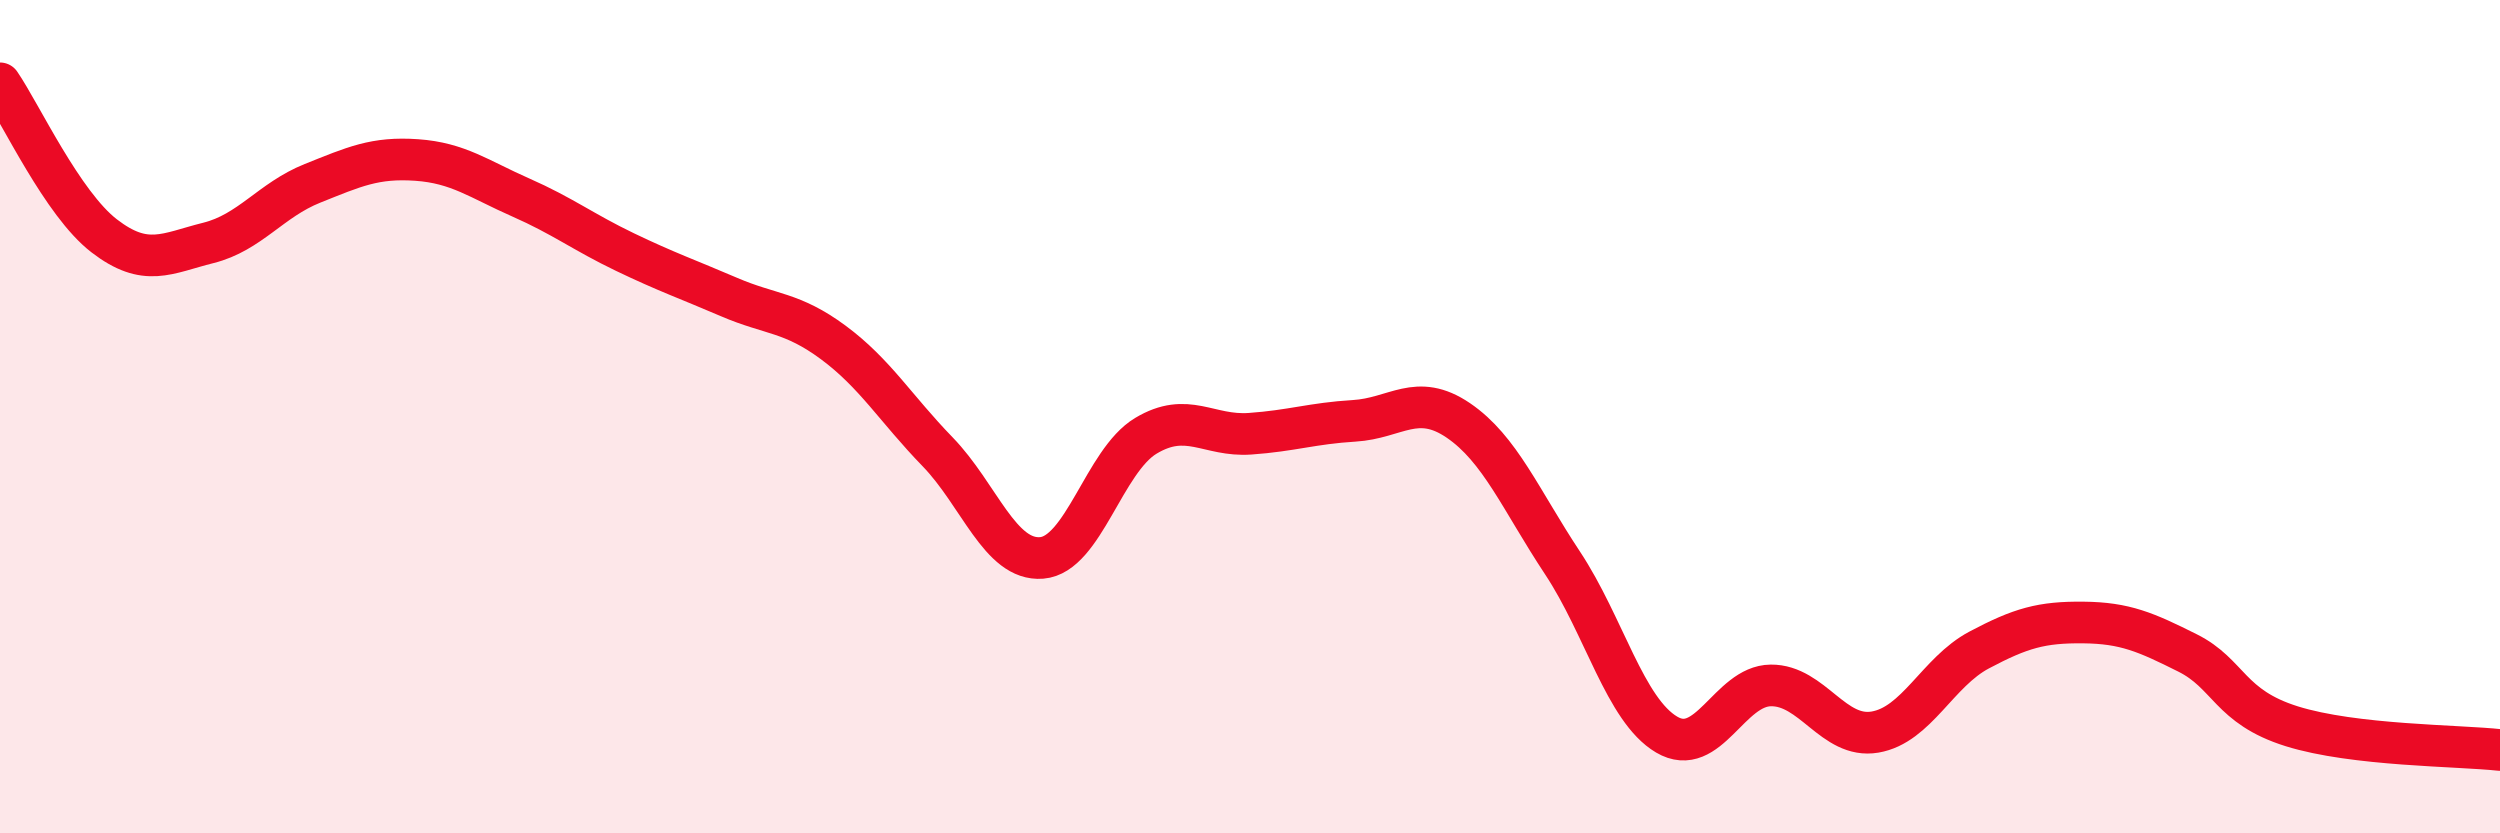 
    <svg width="60" height="20" viewBox="0 0 60 20" xmlns="http://www.w3.org/2000/svg">
      <path
        d="M 0,2 C 0.5,2.73 1.5,4.89 2.5,5.66 C 3.5,6.43 4,6.08 5,5.83 C 6,5.58 6.5,4.8 7.5,4.4 C 8.5,4 9,3.77 10,3.84 C 11,3.91 11.5,4.3 12.5,4.74 C 13.5,5.18 14,5.57 15,6.05 C 16,6.53 16.5,6.7 17.5,7.13 C 18.5,7.56 19,7.48 20,8.22 C 21,8.96 21.5,9.81 22.5,10.84 C 23.5,11.87 24,13.47 25,13.39 C 26,13.31 26.5,11.06 27.5,10.46 C 28.5,9.86 29,10.48 30,10.41 C 31,10.34 31.5,10.16 32.5,10.1 C 33.5,10.04 34,9.41 35,10.09 C 36,10.77 36.5,12 37.5,13.51 C 38.5,15.02 39,17.04 40,17.63 C 41,18.22 41.5,16.46 42.5,16.45 C 43.5,16.44 44,17.74 45,17.57 C 46,17.4 46.5,16.13 47.5,15.6 C 48.5,15.07 49,14.93 50,14.94 C 51,14.95 51.5,15.17 52.5,15.67 C 53.5,16.17 53.5,16.96 55,17.43 C 56.5,17.9 59,17.89 60,18L60 20L0 20Z"
        fill="#EB0A25"
        opacity="0.1"
        stroke-linecap="round"
        stroke-linejoin="round"
      />
      <path
        d="M 0,2 C 0.5,2.73 1.5,4.89 2.5,5.66 C 3.5,6.43 4,6.08 5,5.83 C 6,5.58 6.5,4.8 7.5,4.4 C 8.5,4 9,3.77 10,3.84 C 11,3.91 11.5,4.3 12.5,4.74 C 13.5,5.18 14,5.57 15,6.05 C 16,6.53 16.5,6.7 17.5,7.13 C 18.5,7.56 19,7.48 20,8.22 C 21,8.96 21.5,9.81 22.5,10.84 C 23.5,11.87 24,13.47 25,13.39 C 26,13.31 26.5,11.06 27.5,10.46 C 28.5,9.86 29,10.48 30,10.41 C 31,10.34 31.5,10.16 32.5,10.1 C 33.5,10.04 34,9.41 35,10.09 C 36,10.77 36.5,12 37.5,13.51 C 38.5,15.02 39,17.04 40,17.63 C 41,18.22 41.5,16.46 42.5,16.45 C 43.5,16.44 44,17.74 45,17.57 C 46,17.4 46.5,16.13 47.5,15.6 C 48.5,15.07 49,14.93 50,14.94 C 51,14.95 51.5,15.17 52.5,15.67 C 53.5,16.17 53.5,16.96 55,17.43 C 56.5,17.9 59,17.89 60,18"
        stroke="#EB0A25"
        stroke-width="1"
        fill="none"
        stroke-linecap="round"
        stroke-linejoin="round"
      />
    </svg>
  